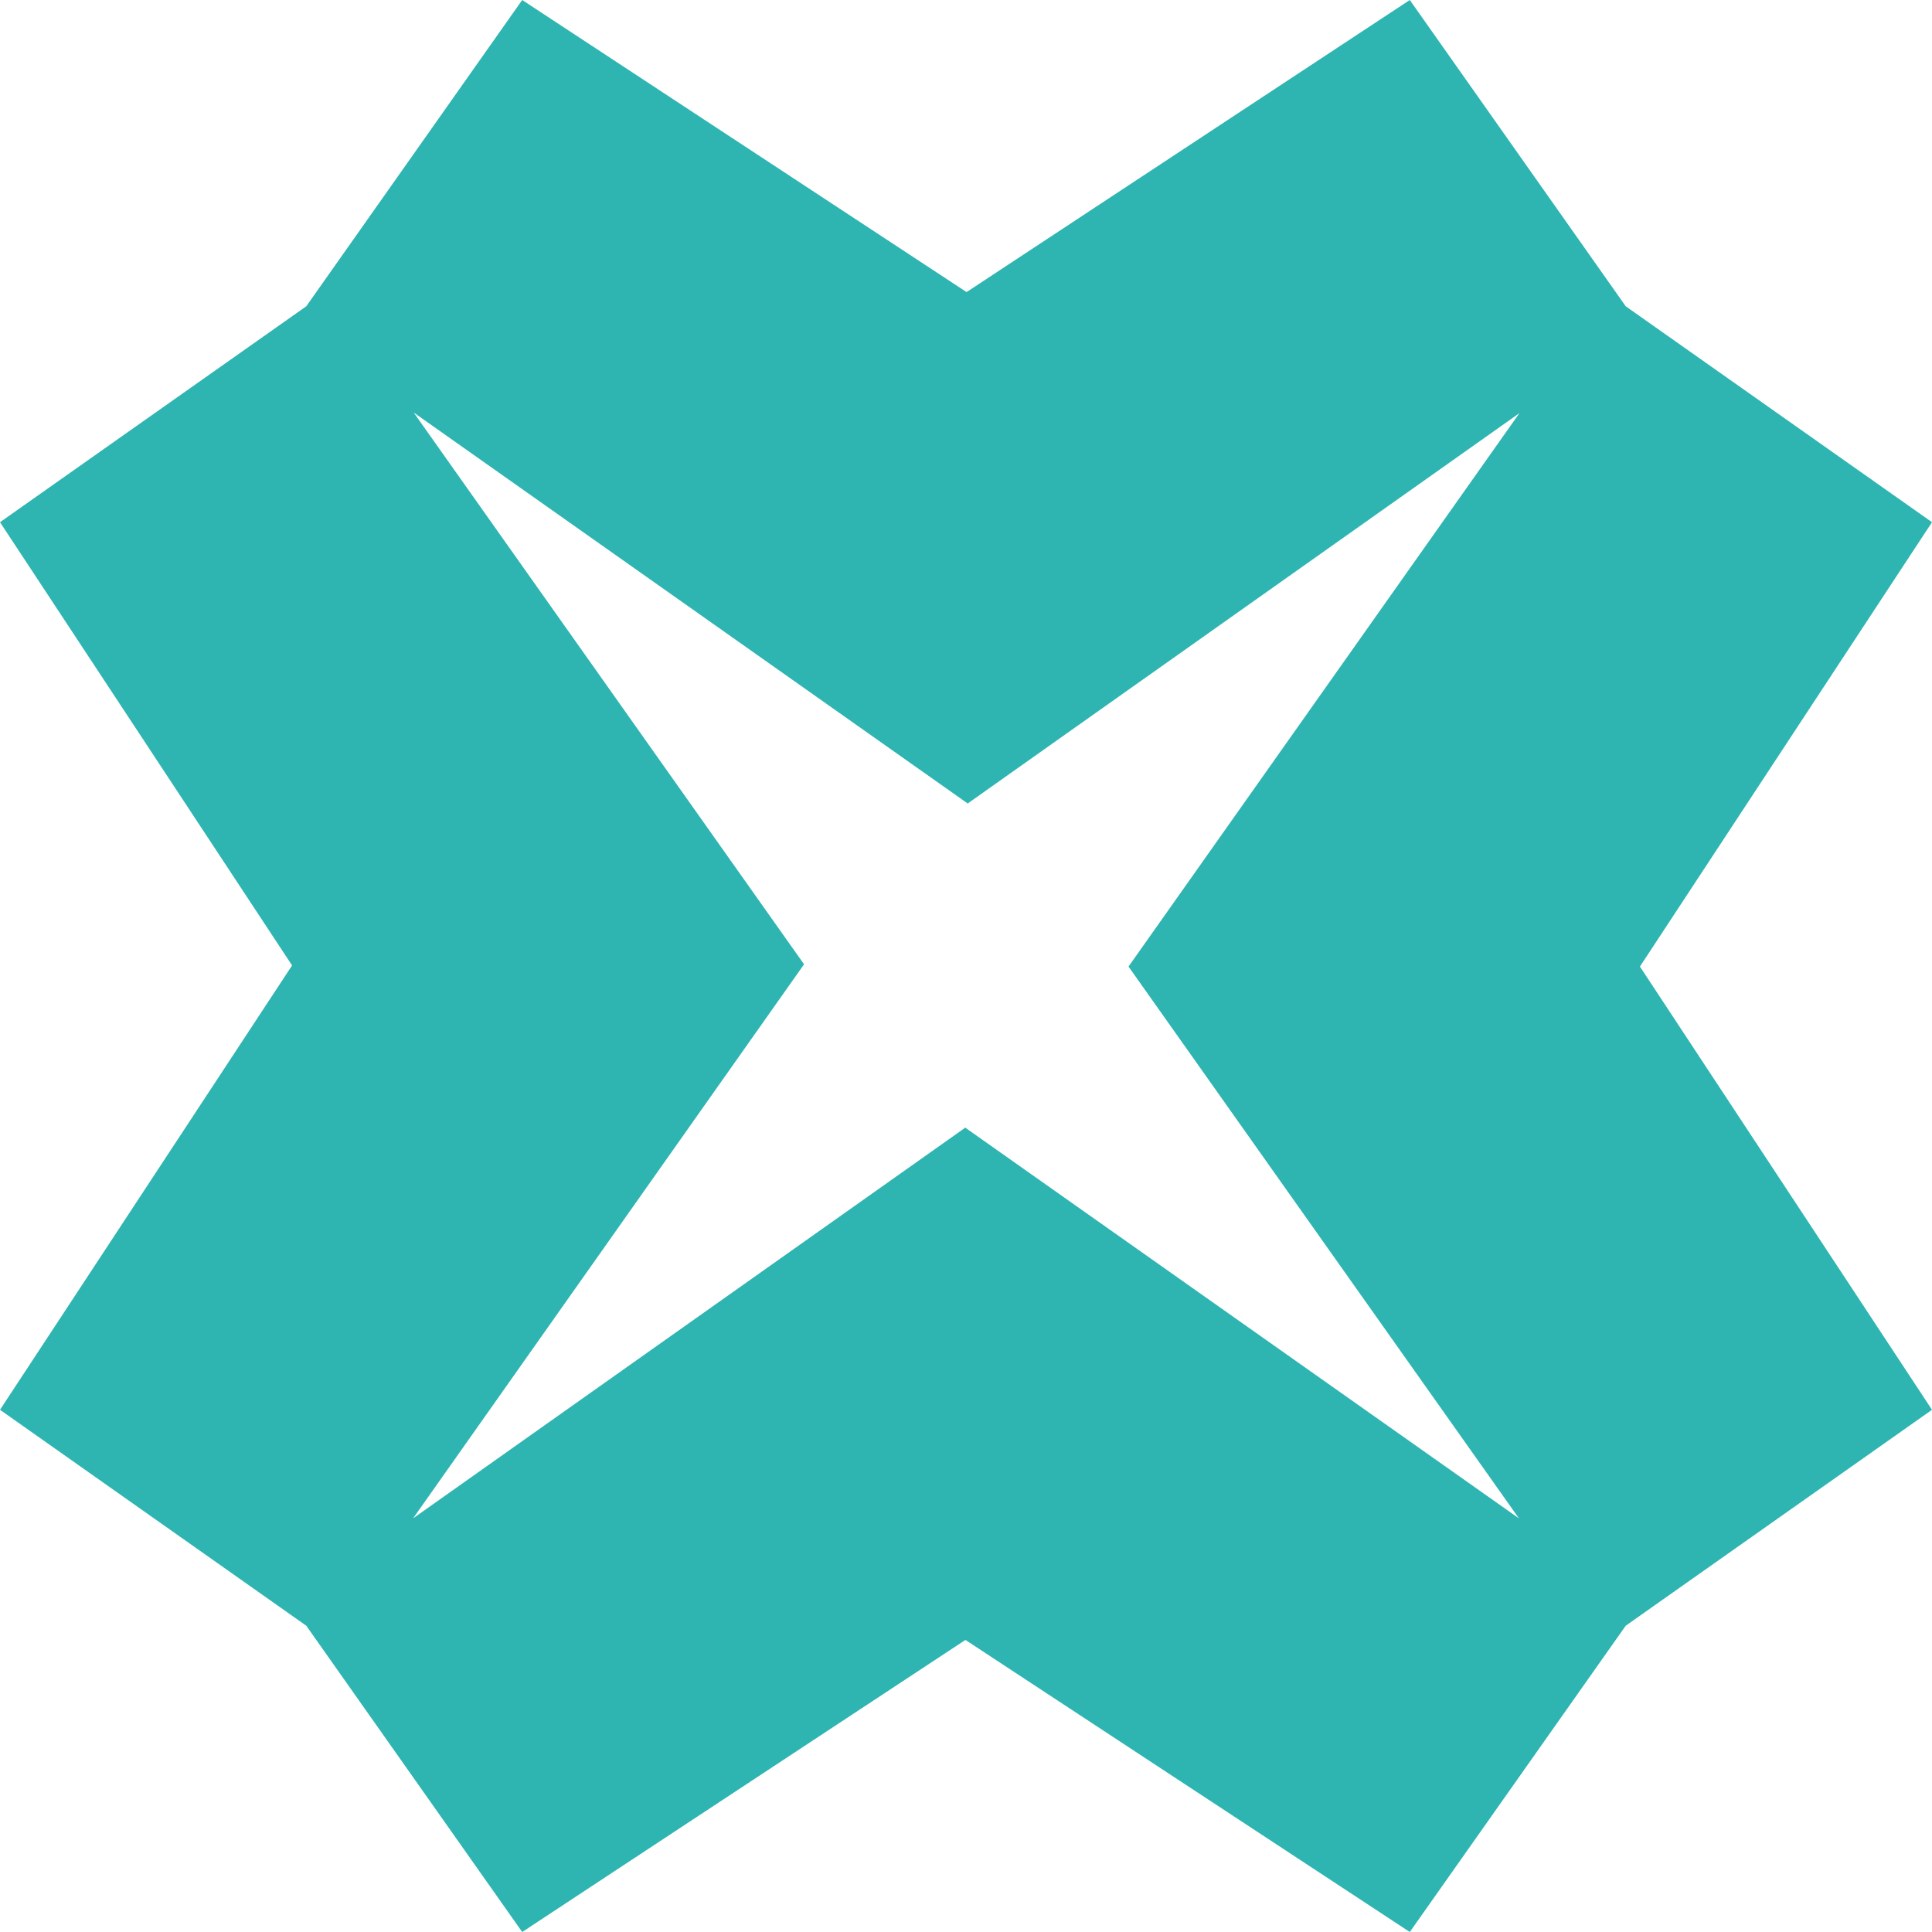 <svg width="174" height="174" viewBox="0 0 174 174" fill="none" xmlns="http://www.w3.org/2000/svg">
<path id="Vector" d="M147.695 87.051L174 47.031L146.416 27.584L126.969 0L87.051 26.305L47.031 0L27.584 27.584L0 47.031L26.305 86.949L0 126.969L27.584 146.416L47.031 174L86.949 147.695L126.969 174L146.416 146.416L174 126.969L147.695 87.051ZM86.898 101.585L37.205 136.744L72.415 86.847L37.257 37.154L87.153 72.363L136.846 37.205L101.636 87.051L136.795 136.744L86.898 101.534V101.585Z" fill="#2EB5B2"/>
</svg>
